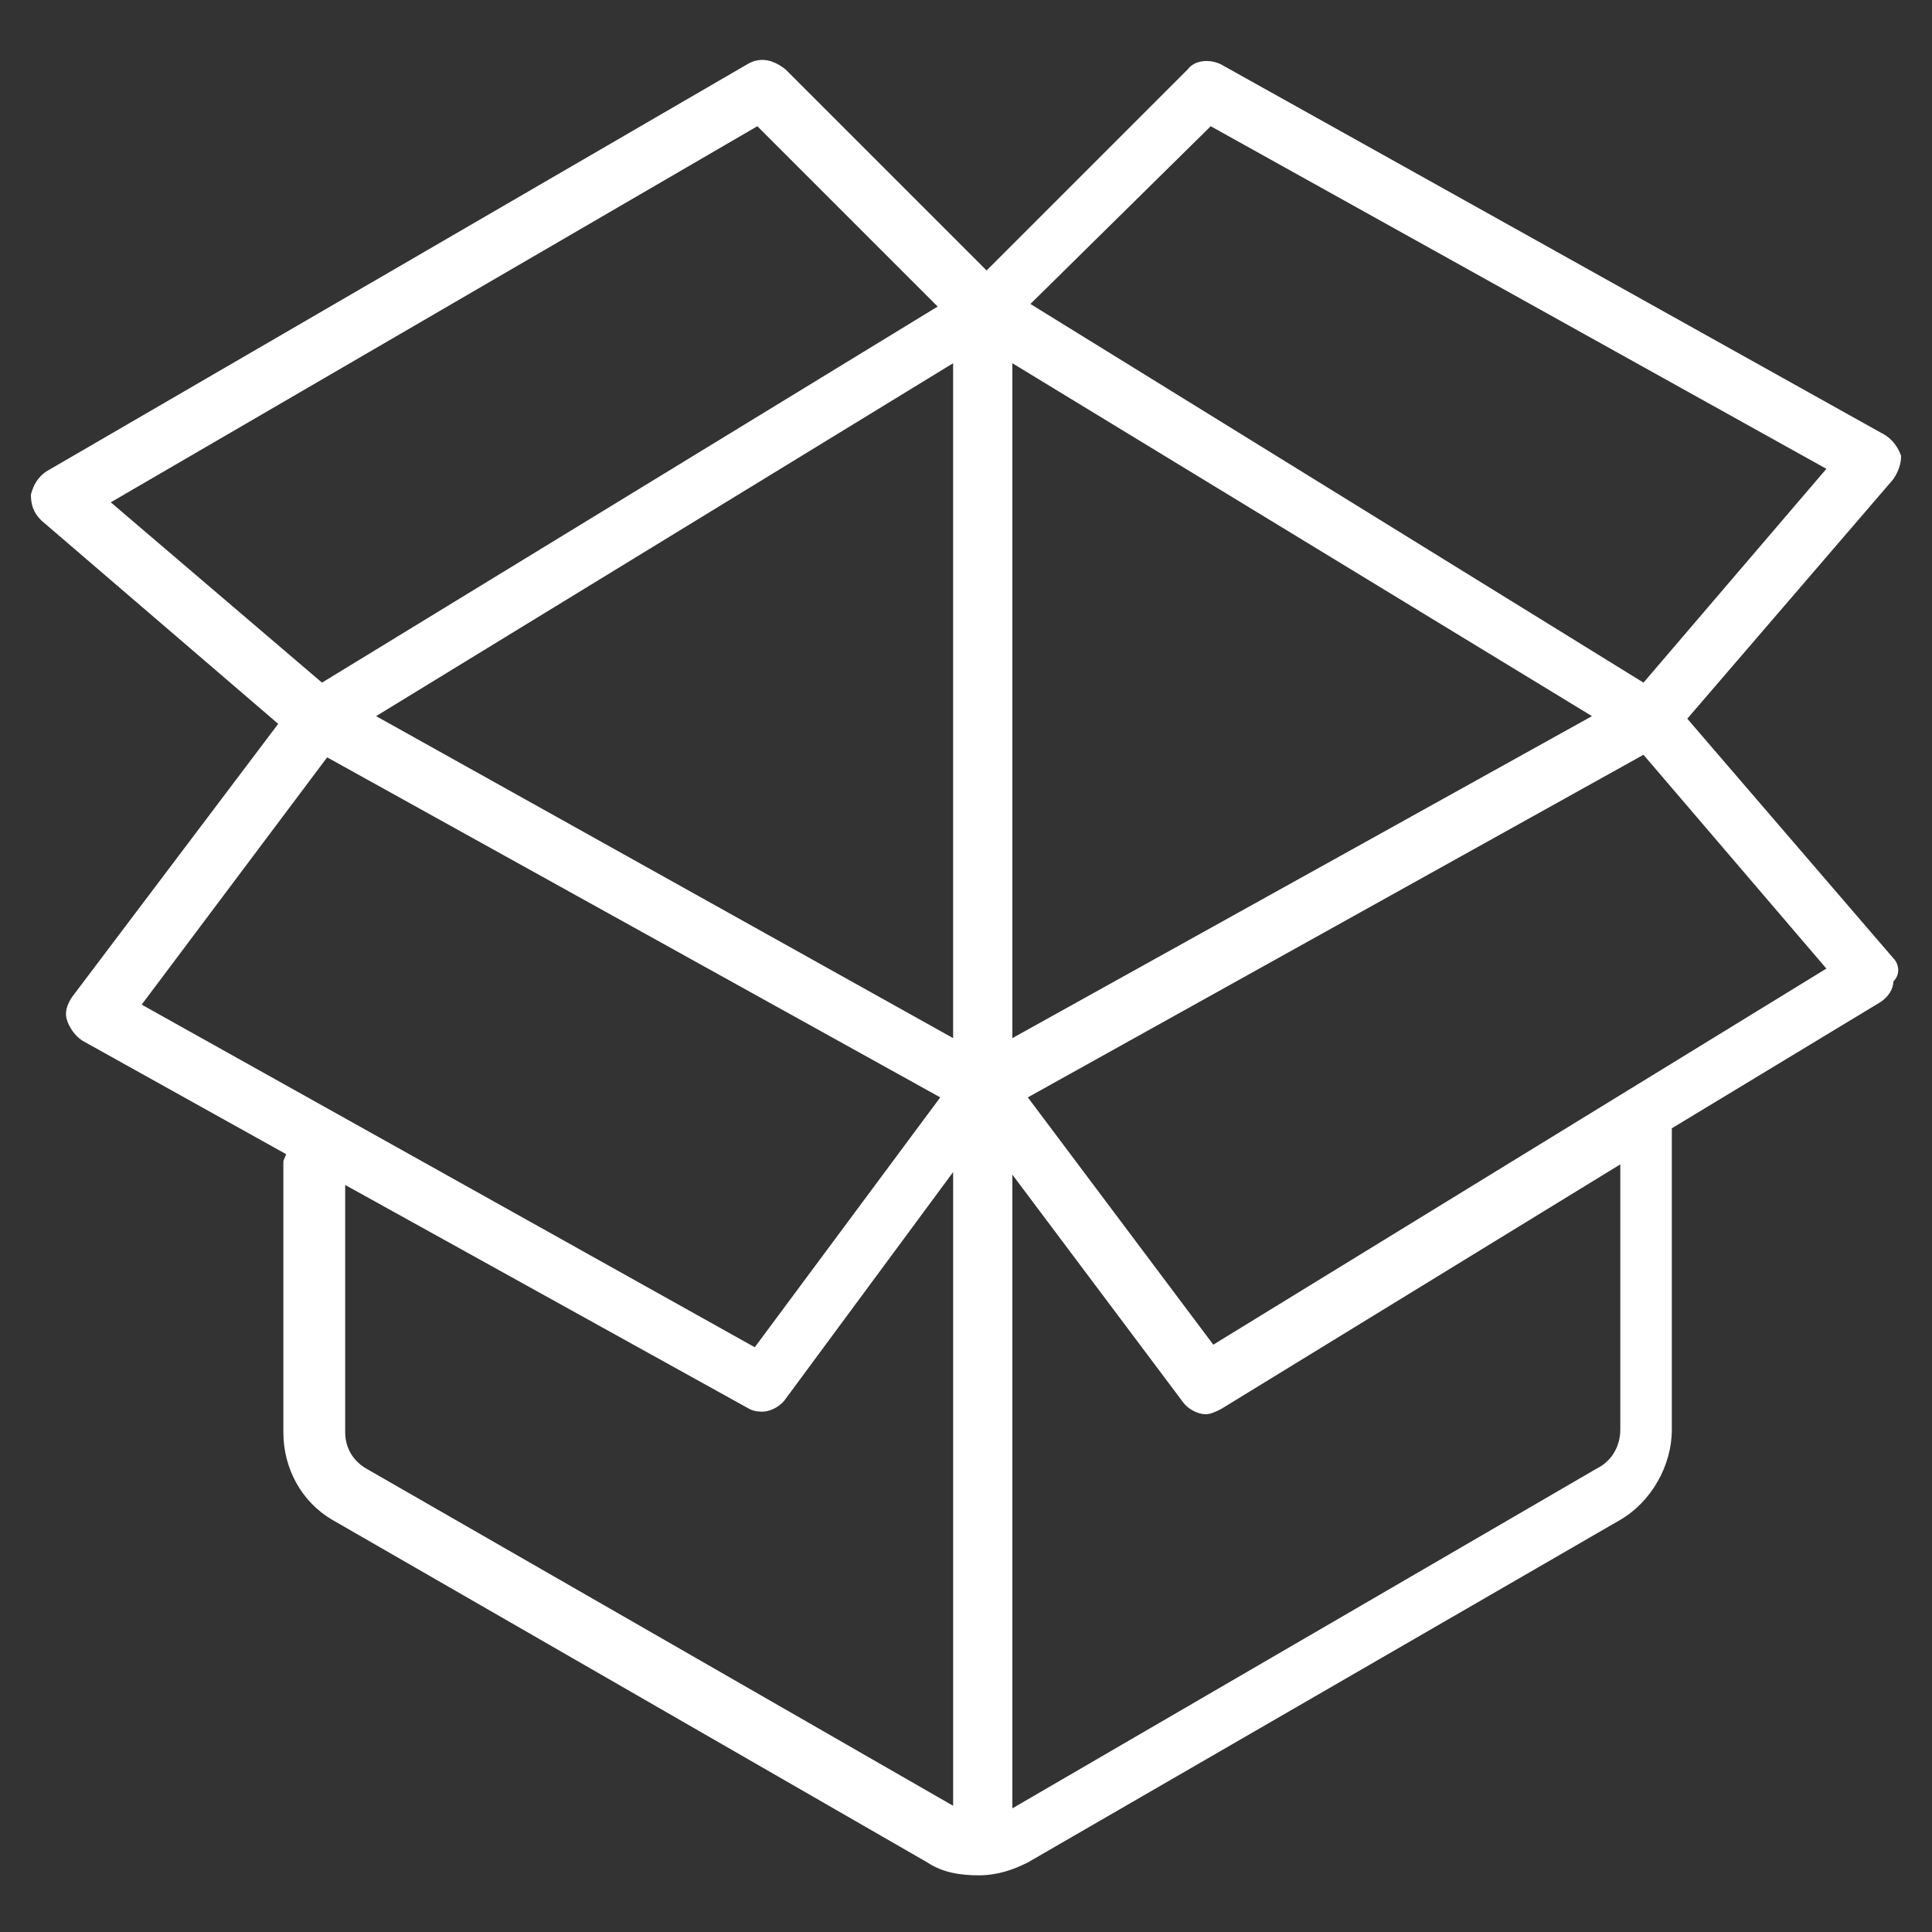 <?xml version="1.0" encoding="utf-8"?>
<!-- Generator: Adobe Illustrator 21.0.0, SVG Export Plug-In . SVG Version: 6.00 Build 0)  -->
<svg version="1.2" baseProfile="tiny" id="Layer_1" xmlns="http://www.w3.org/2000/svg" xmlns:xlink="http://www.w3.org/1999/xlink"
	 x="0px" y="0px" width="75px" height="75px" viewBox="0 0 75 75" xml:space="preserve">
<rect x="0" y="0" width="75" height="75" fill="#333333" stroke="none"/>
<g>
	<g>
		<path fill="#FFFFFF" d="M73.5,37.2l-8-9.3l8-9.3c0.2-0.3,0.3-0.6,0.3-0.9c-0.1-0.3-0.3-0.6-0.6-0.8L47.4,2.5
			c-0.4-0.2-1-0.2-1.3,0.2l-7.8,7.8l-7.8-7.8C30,2.3,29.5,2.2,29,2.5L1.8,18.3c-0.3,0.2-0.5,0.5-0.6,0.9c0,0.4,0.1,0.7,0.4,1
			l9.2,7.9l-8,10.6c-0.2,0.3-0.3,0.6-0.2,0.9c0.1,0.3,0.3,0.6,0.6,0.8l7.9,4.4c0,0.1-0.1,0.2-0.1,0.3v10.5c0,1.4,0.7,2.7,1.9,3.4
			l23.1,13.3c0.6,0.4,1.3,0.5,2,0.5c0,0,0,0,0,0c0,0,0,0,0,0c0,0,0,0,0,0c0.7,0,1.3-0.2,1.9-0.5l23-13.3c1.2-0.7,2-2.1,2-3.5V43.8
			l8.1-4.9c0.3-0.2,0.5-0.5,0.5-0.8C73.8,37.8,73.7,37.4,73.5,37.2L73.5,37.2z M37,40.3L14.6,27.8L37,14.1V40.3z M39.3,14.1
			l22.5,13.7L39.3,40.3V14.1z M47,4.9l23.9,13.3l-7.1,8.3L40,11.8L47,4.9z M29.4,4.9l7,7L12.5,26.5l-8.2-7L29.4,4.9z M12.7,29.4
			l23.8,13.2l-7.2,9.7L5.5,39L12.7,29.4z M14.2,57c-0.5-0.3-0.8-0.8-0.8-1.4V46l15.7,8.7c0.2,0.1,0.4,0.1,0.5,0.1
			c0.3,0,0.7-0.2,0.9-0.5l6.5-8.8v24.6L14.2,57z M62.9,55.5c0,0.6-0.3,1.2-0.9,1.5L39.3,70.2V45.6l6.6,8.8c0.2,0.3,0.6,0.5,0.9,0.5
			c0.2,0,0.4-0.1,0.6-0.2l15.5-9.5V55.5z M47.1,52.2l-7.2-9.6l23.9-13.3l7.1,8.3L47.1,52.2z M47.1,52.2"/>
	</g>
</g>
</svg>
